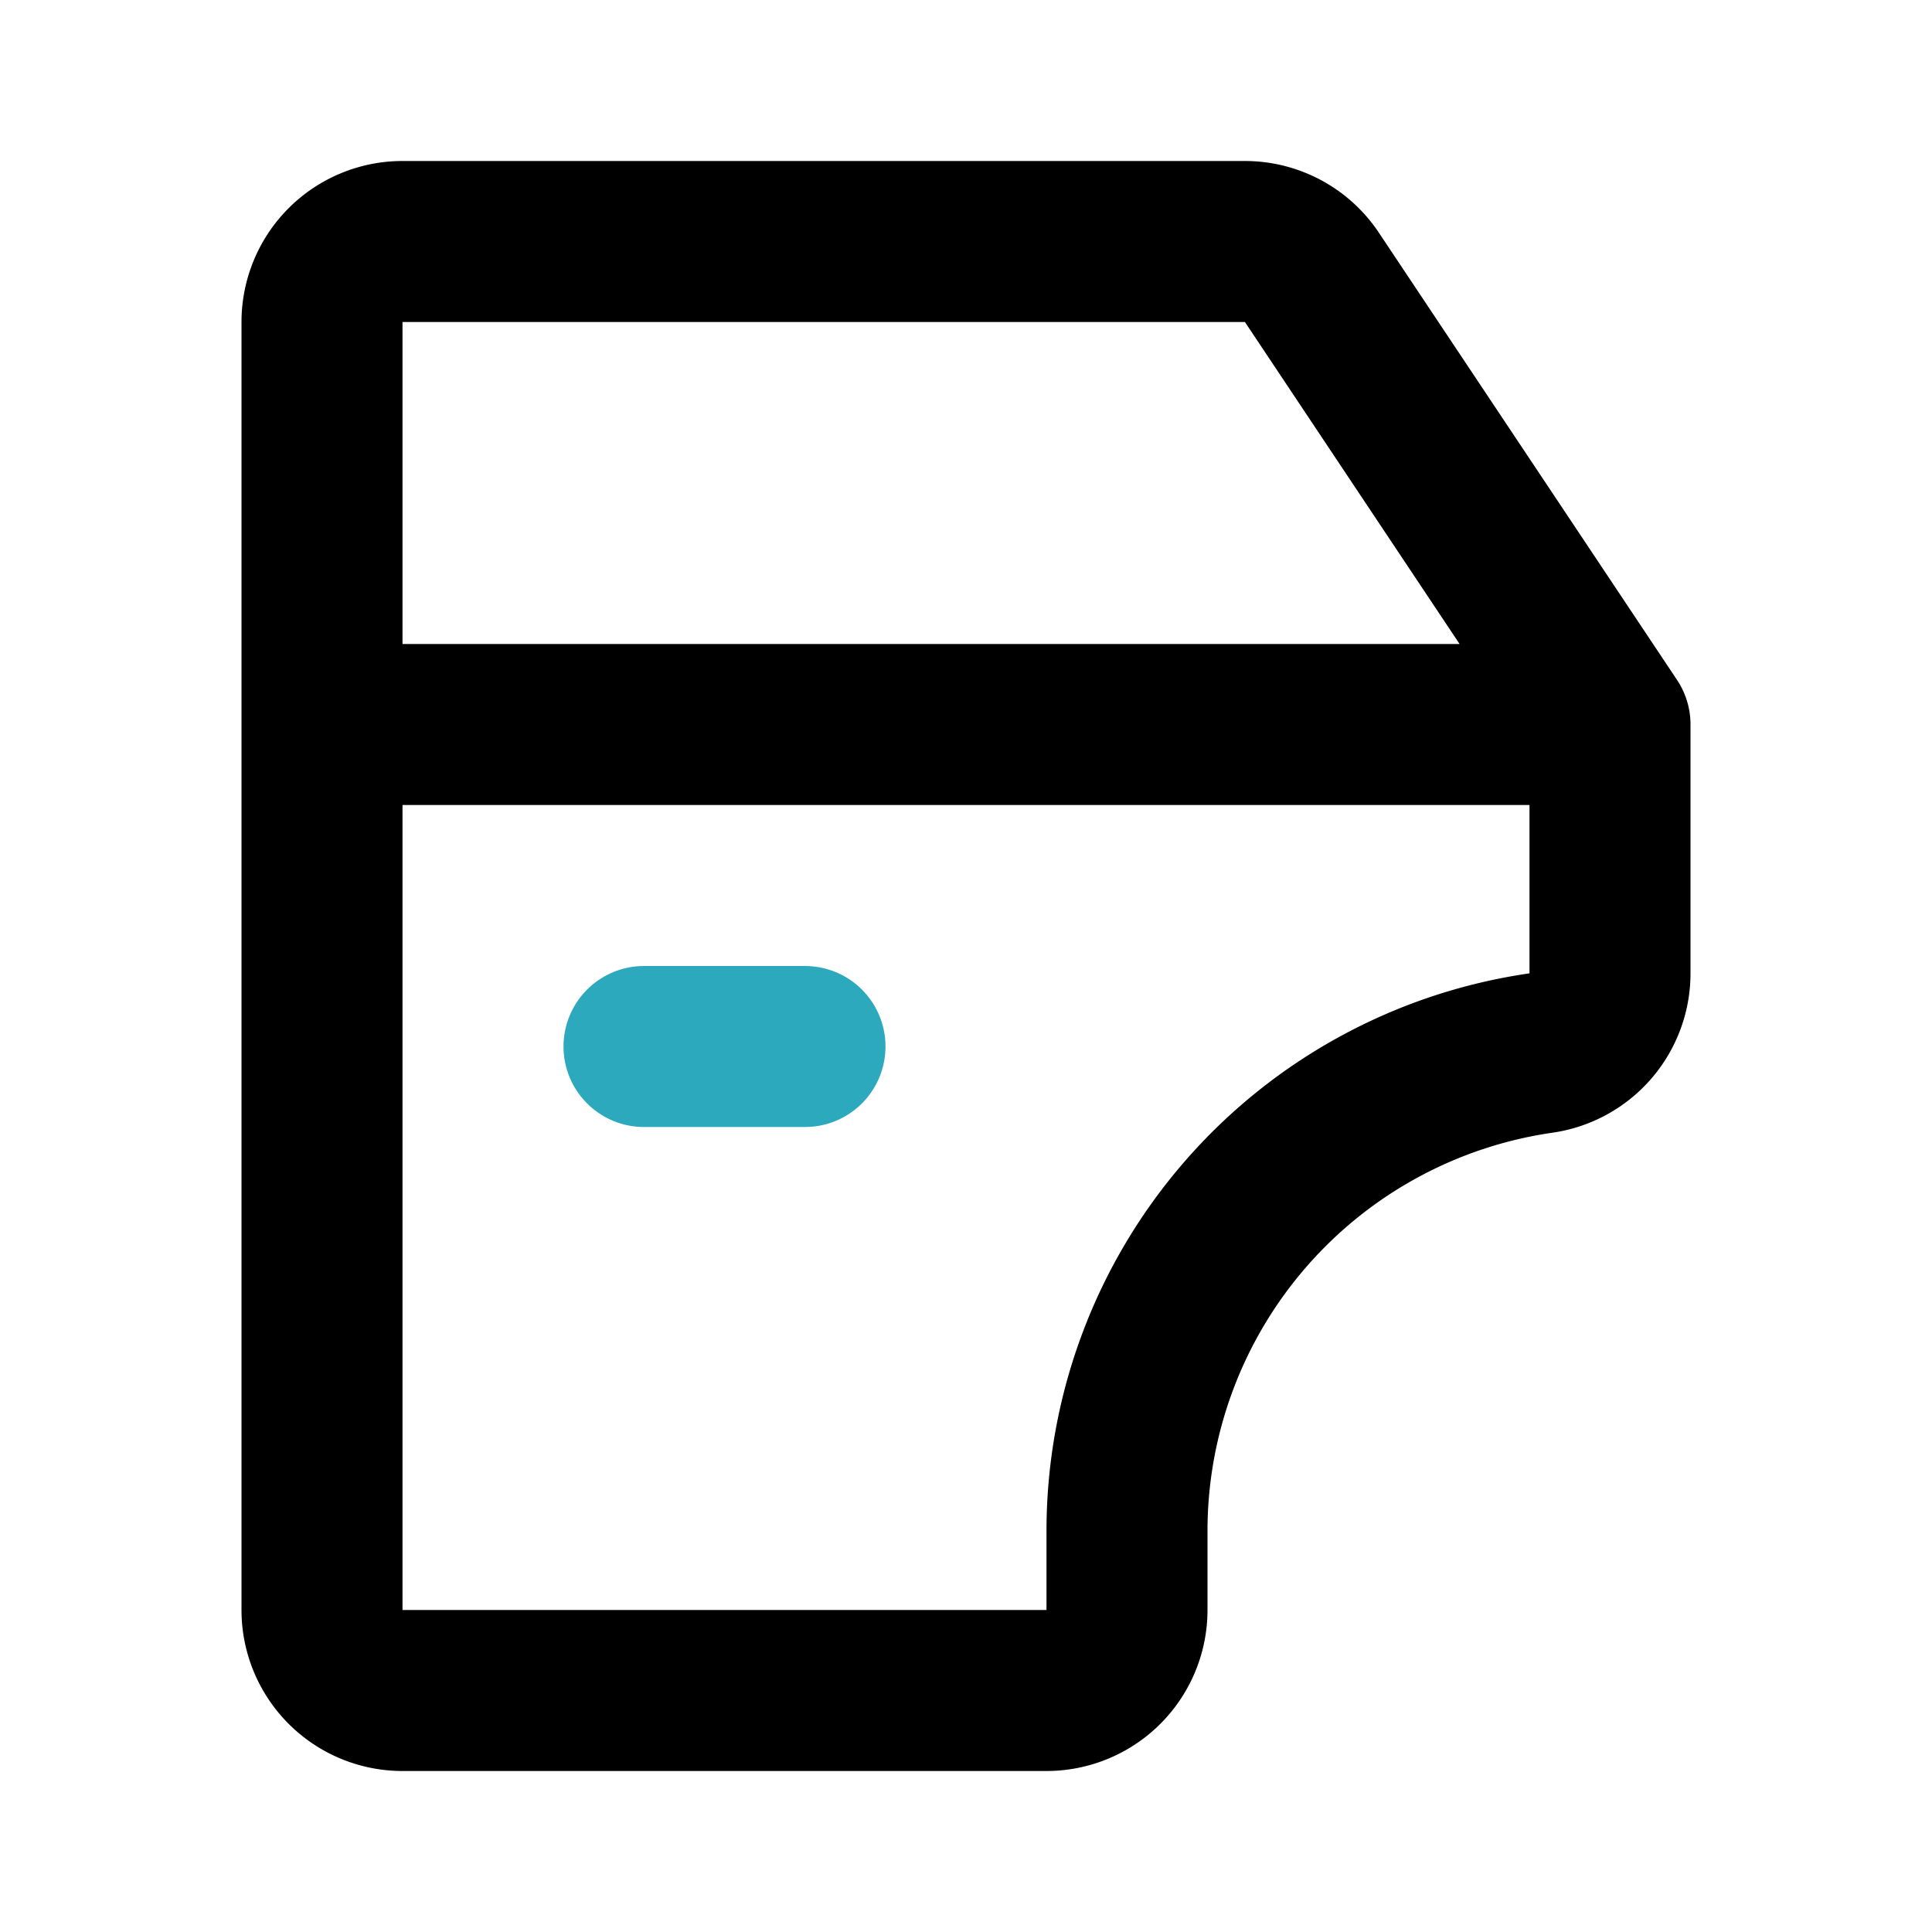 <?xml version="1.0" encoding="utf-8"?>
<svg fill="#000000" width="800px" height="800px" viewBox="0 0 24 24" id="car-door-left" data-name="Line Color" xmlns="http://www.w3.org/2000/svg" class="icon line-color"><line id="secondary" x1="8" y1="13" x2="10" y2="13" style="fill: none; stroke: rgb(44, 169, 188); stroke-linecap: round; stroke-linejoin: round; stroke-width: 2;"></line><path id="primary" d="M16.3,3.45,20,9v3.08a1,1,0,0,1-.85,1A6,6,0,0,0,14,19v1a1,1,0,0,1-1,1H5a1,1,0,0,1-1-1V4A1,1,0,0,1,5,3H15.46A1,1,0,0,1,16.3,3.45ZM20,9H4" style="fill: none; stroke: rgb(0, 0, 0); stroke-linecap: round; stroke-linejoin: round; stroke-width: 2;"></path></svg>